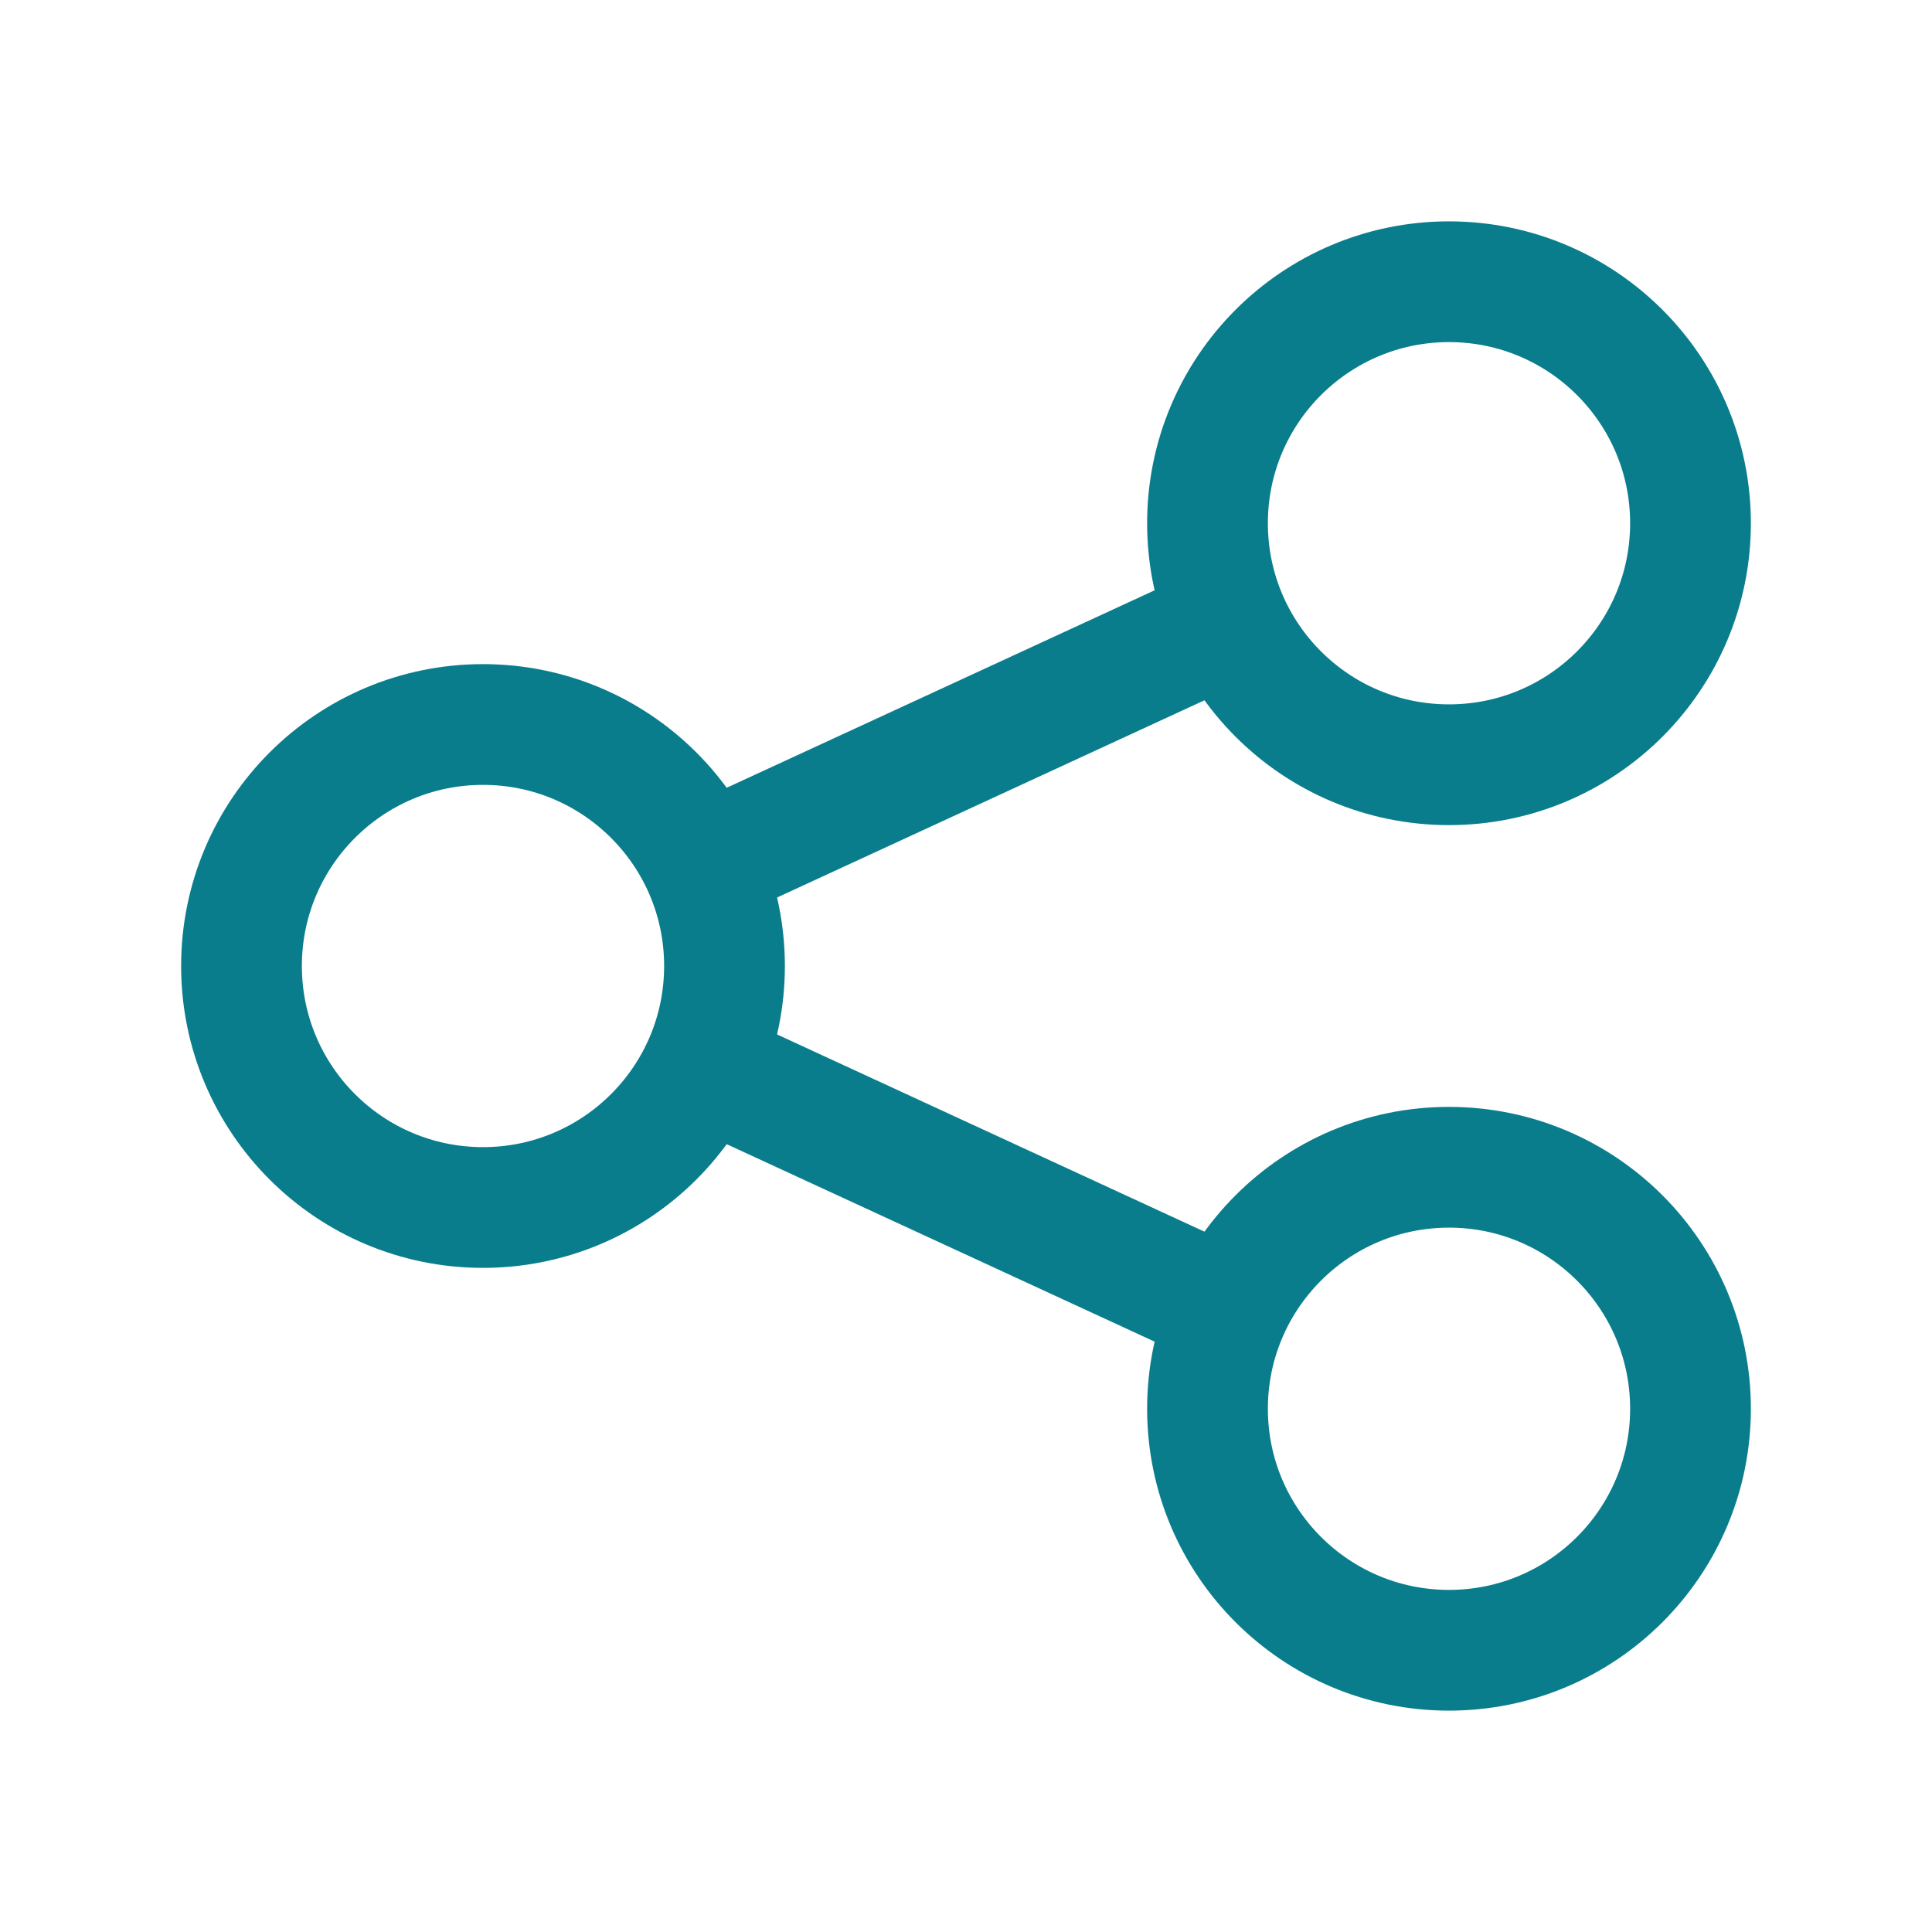 <svg width="40" height="40" viewBox="0 0 40 40" fill="none" xmlns="http://www.w3.org/2000/svg">
<path d="M35 10.833C35 13.595 32.761 15.833 30 15.833C27.238 15.833 25 13.595 25 10.833C25 8.072 27.238 5.833 30 5.833C32.761 5.833 35 8.072 35 10.833Z" stroke="#0A7D8C" stroke-width="2.5"/>
<path d="M15 20C15 22.762 12.761 25 10 25C7.239 25 5 22.762 5 20C5 17.238 7.239 15 10 15C12.761 15 15 17.238 15 20Z" stroke="#0A7D8C" stroke-width="2.5"/>
<path d="M35 29.167C35 31.928 32.761 34.167 30 34.167C27.238 34.167 25 31.928 25 29.167C25 26.405 27.238 24.167 30 24.167C32.761 24.167 35 26.405 35 29.167Z" stroke="#0A7D8C" stroke-width="2.5"/>
<path d="M14.548 17.916L25.381 12.917M14.548 22.083L25.381 27.082" stroke="#0A7D8C" stroke-width="2.5"/>
</svg>
